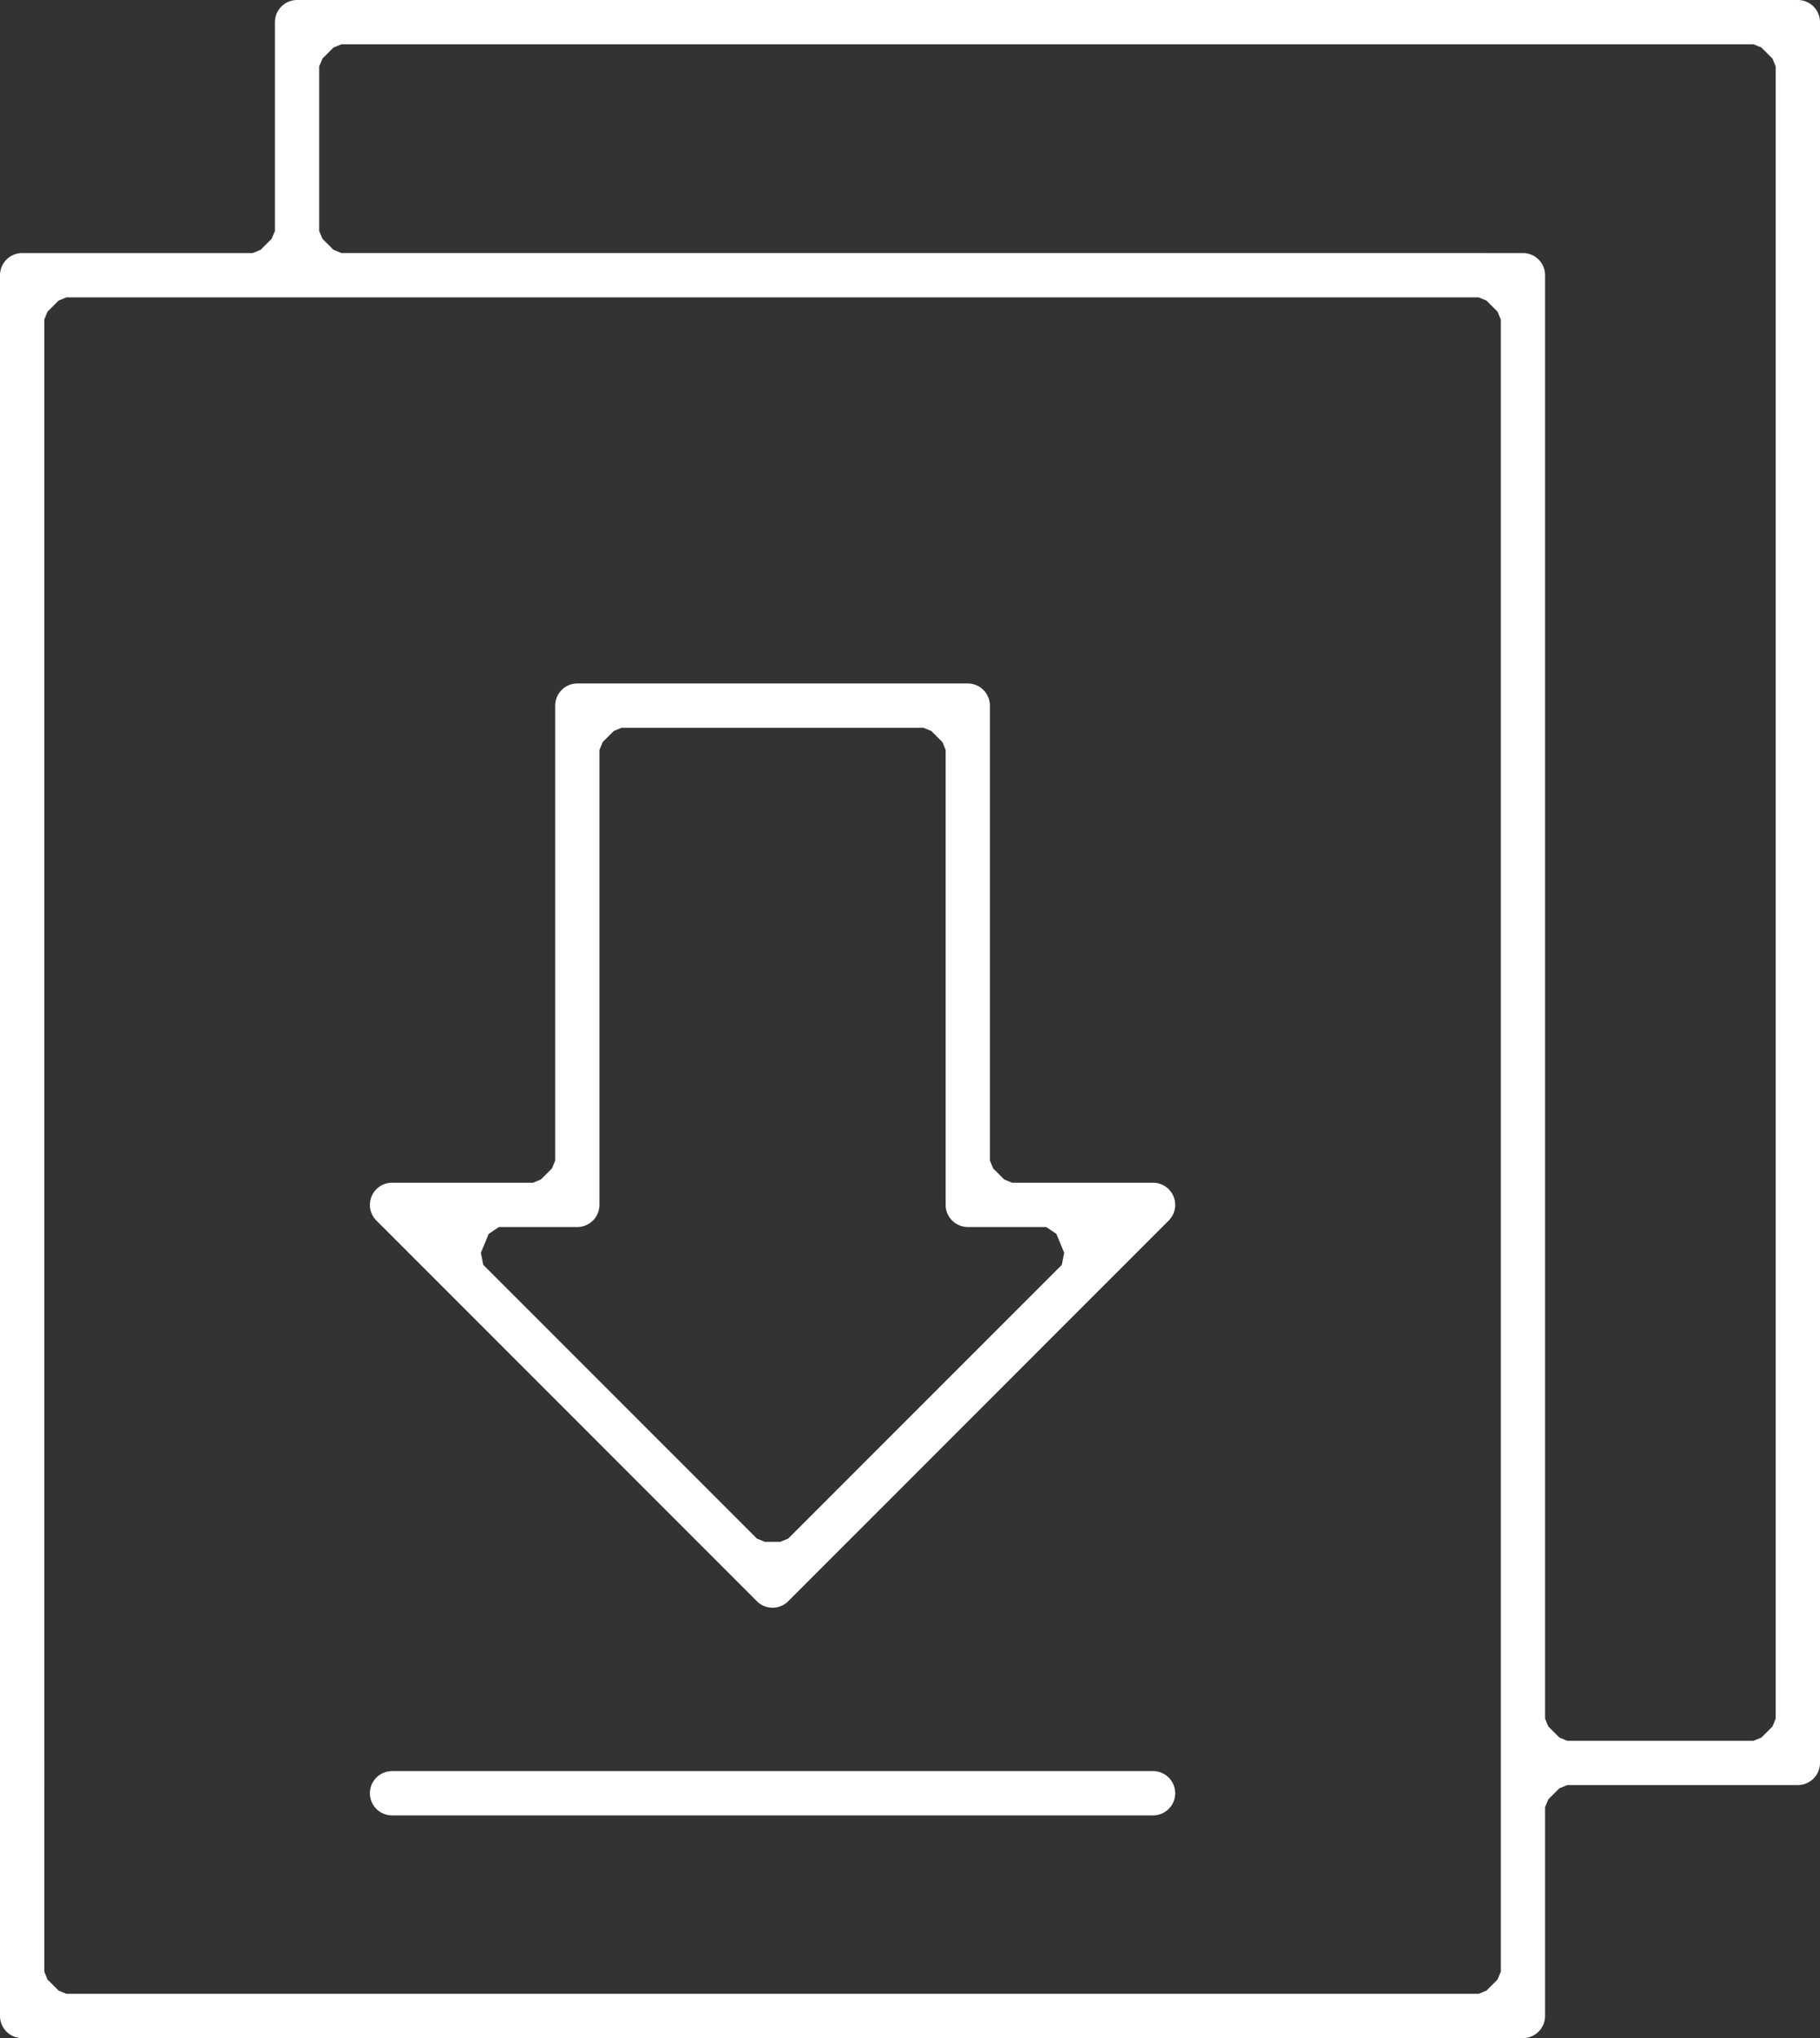 <svg xmlns="http://www.w3.org/2000/svg" viewBox="0 0 821.96 920"><rect x="0" y="0" width="821.96" height="920" fill="#333333" stroke="none"/><g data-name="Layer 2"><g data-name="Layer 1"><g fill="#fff" data-name="Layer 1-2"><path d="M10 920a10.02 10.02 0 01-10-10V124.23a10.02 10.02 0 0110-10h104.16l3.54-1.46 5-5 1.46-3.54V10a10.02 10.02 0 0110-10h677.8a10.02 10.02 0 0110 10v785.76a10.02 10.02 0 01-10 10H707.8l-3.54 1.46-5 5-1.46 3.54V910a10.02 10.02 0 01-10 10zm16.46-784.31l-5 5-1.46 3.54V890l1.46 3.54 5 5L30 900h637.8l3.54-1.46 5-5 1.46-3.54V144.23l-1.46-3.54-5-5-3.54-1.46H30zM150.62 21.46l-5 5-1.47 3.54v74.23l1.46 3.54 5 5 3.54 1.46H687.8a9.99 9.99 0 0110 9.99v651.55l1.46 3.54 5 5 3.54 1.46h84.16l3.54-1.46 5-5 1.46-3.54V30l-1.46-3.54-5-5-3.54-1.46h-637.8z"/><path d="M348.9 725.71a9.93 9.93 0 01-7.07-2.93L169.99 550.94a10 10 0 017.07-17.07h63.68l3.54-1.46 5-5 1.46-3.54V318.51a10.02 10.02 0 0110-10h176.33a10.02 10.02 0 0110 10v205.36l1.46 3.54 5 5 3.54 1.46h63.68a10 10 0 017.07 17.07L355.97 722.79a9.95 9.95 0 01-7.07 2.92zM220.72 556.96l-3.54 8.54 1.08 5.45L341.83 694.5l3.54 1.46h7.07l3.54-1.46 123.56-123.56 1.08-5.45-3.54-8.54-4.62-3.09h-35.39a10.02 10.02 0 01-10-10V338.51l-1.46-3.54-5-5-3.54-1.46H280.73l-3.54 1.46-5 5-1.46 3.54v205.36a10.02 10.02 0 01-10 10h-35.39zM177.06 819.46a10 10 0 110-20h343.69a10 10 0 010 20z"/></g></g></g></svg>